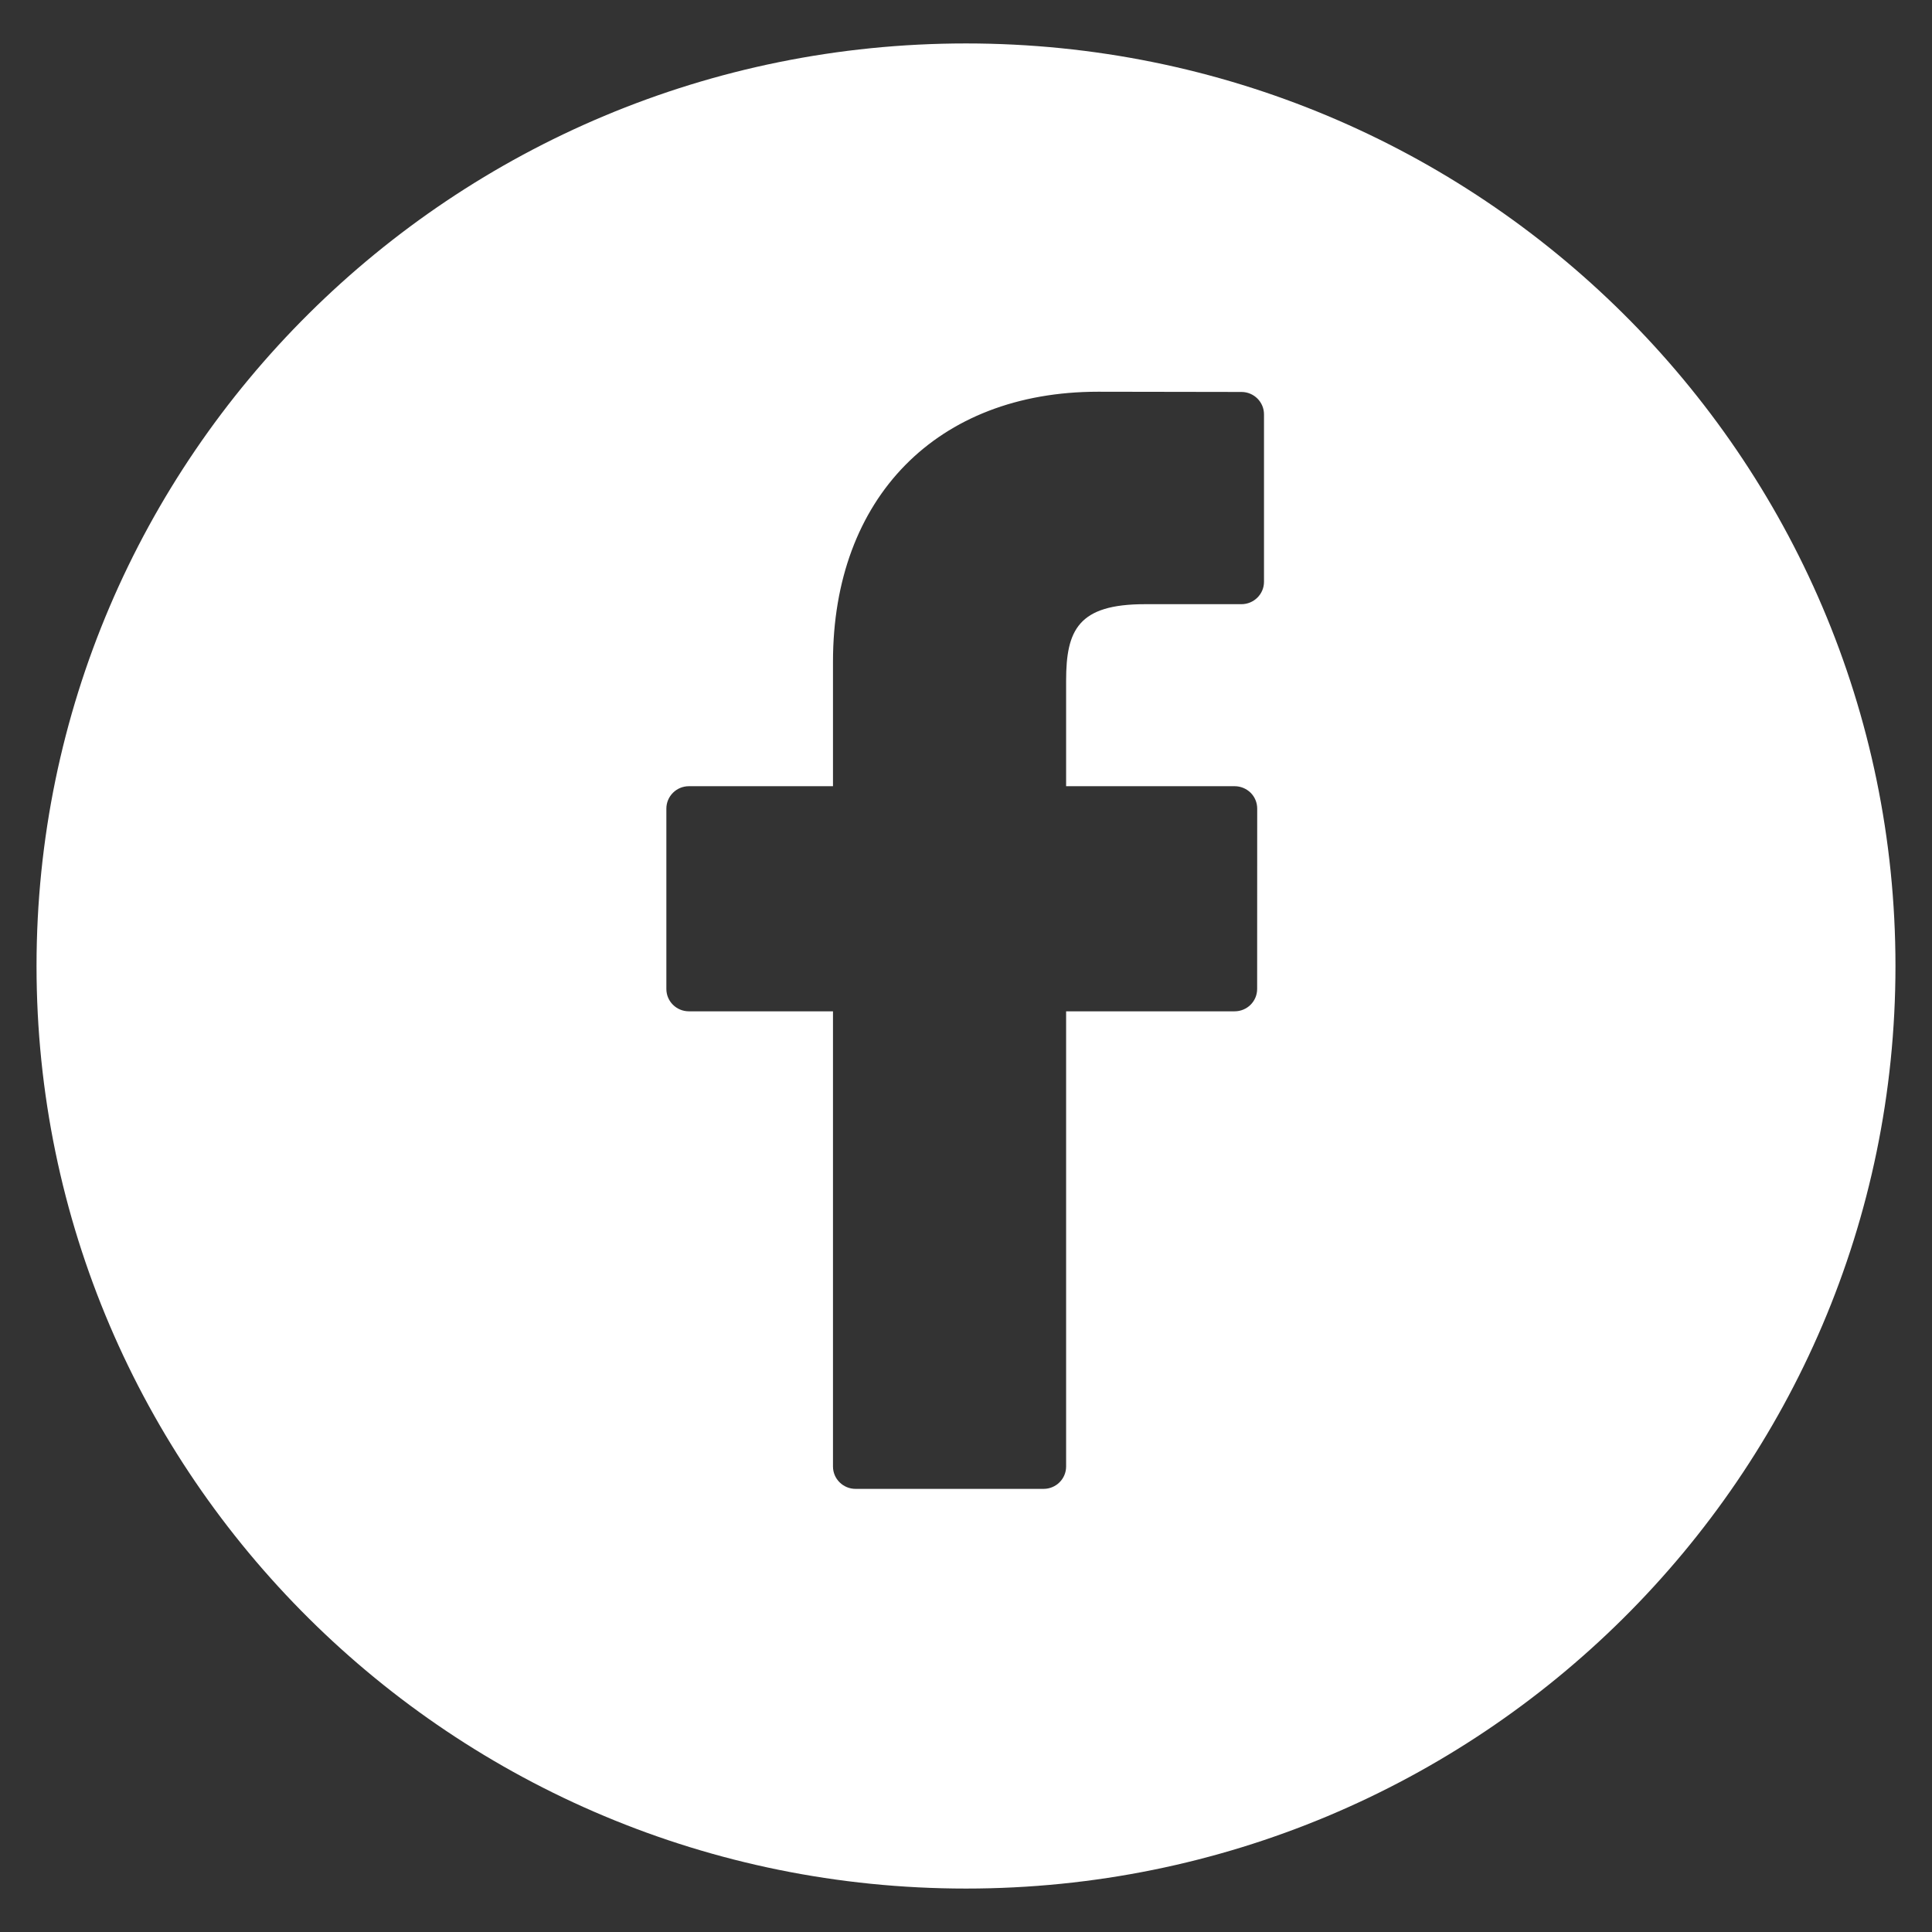 <svg width="33" height="33" viewBox="0 0 33 33" fill="none" xmlns="http://www.w3.org/2000/svg">
<rect x="0" y="0" width="33" height="33" fill="#333333" stroke="none"/>
<path d="M21.59 9.938C21.59 10.149 21.417 10.32 21.204 10.32L19.555 10.32C18.418 10.32 18.21 10.76 18.21 11.627V13.429H21.089C21.192 13.429 21.289 13.47 21.362 13.541C21.434 13.613 21.474 13.71 21.474 13.812L21.473 16.892C21.473 17.104 21.301 17.274 21.088 17.274H18.21V25.049C18.21 25.26 18.038 25.431 17.825 25.431H14.613C14.401 25.431 14.228 25.26 14.228 25.049V17.274H11.767C11.554 17.274 11.382 17.104 11.382 16.892V13.812C11.382 13.601 11.554 13.429 11.767 13.429H14.228V11.303C14.228 8.501 16.006 6.691 18.756 6.691L21.205 6.695C21.417 6.695 21.59 6.866 21.59 7.077V9.938ZM16.5 0.742C7.732 0.742 0.624 7.797 0.624 16.5C0.624 25.203 7.732 32.258 16.5 32.258C25.268 32.258 32.376 25.203 32.376 16.5C32.376 7.797 25.268 0.742 16.5 0.742Z" fill="white"/>
</svg>
